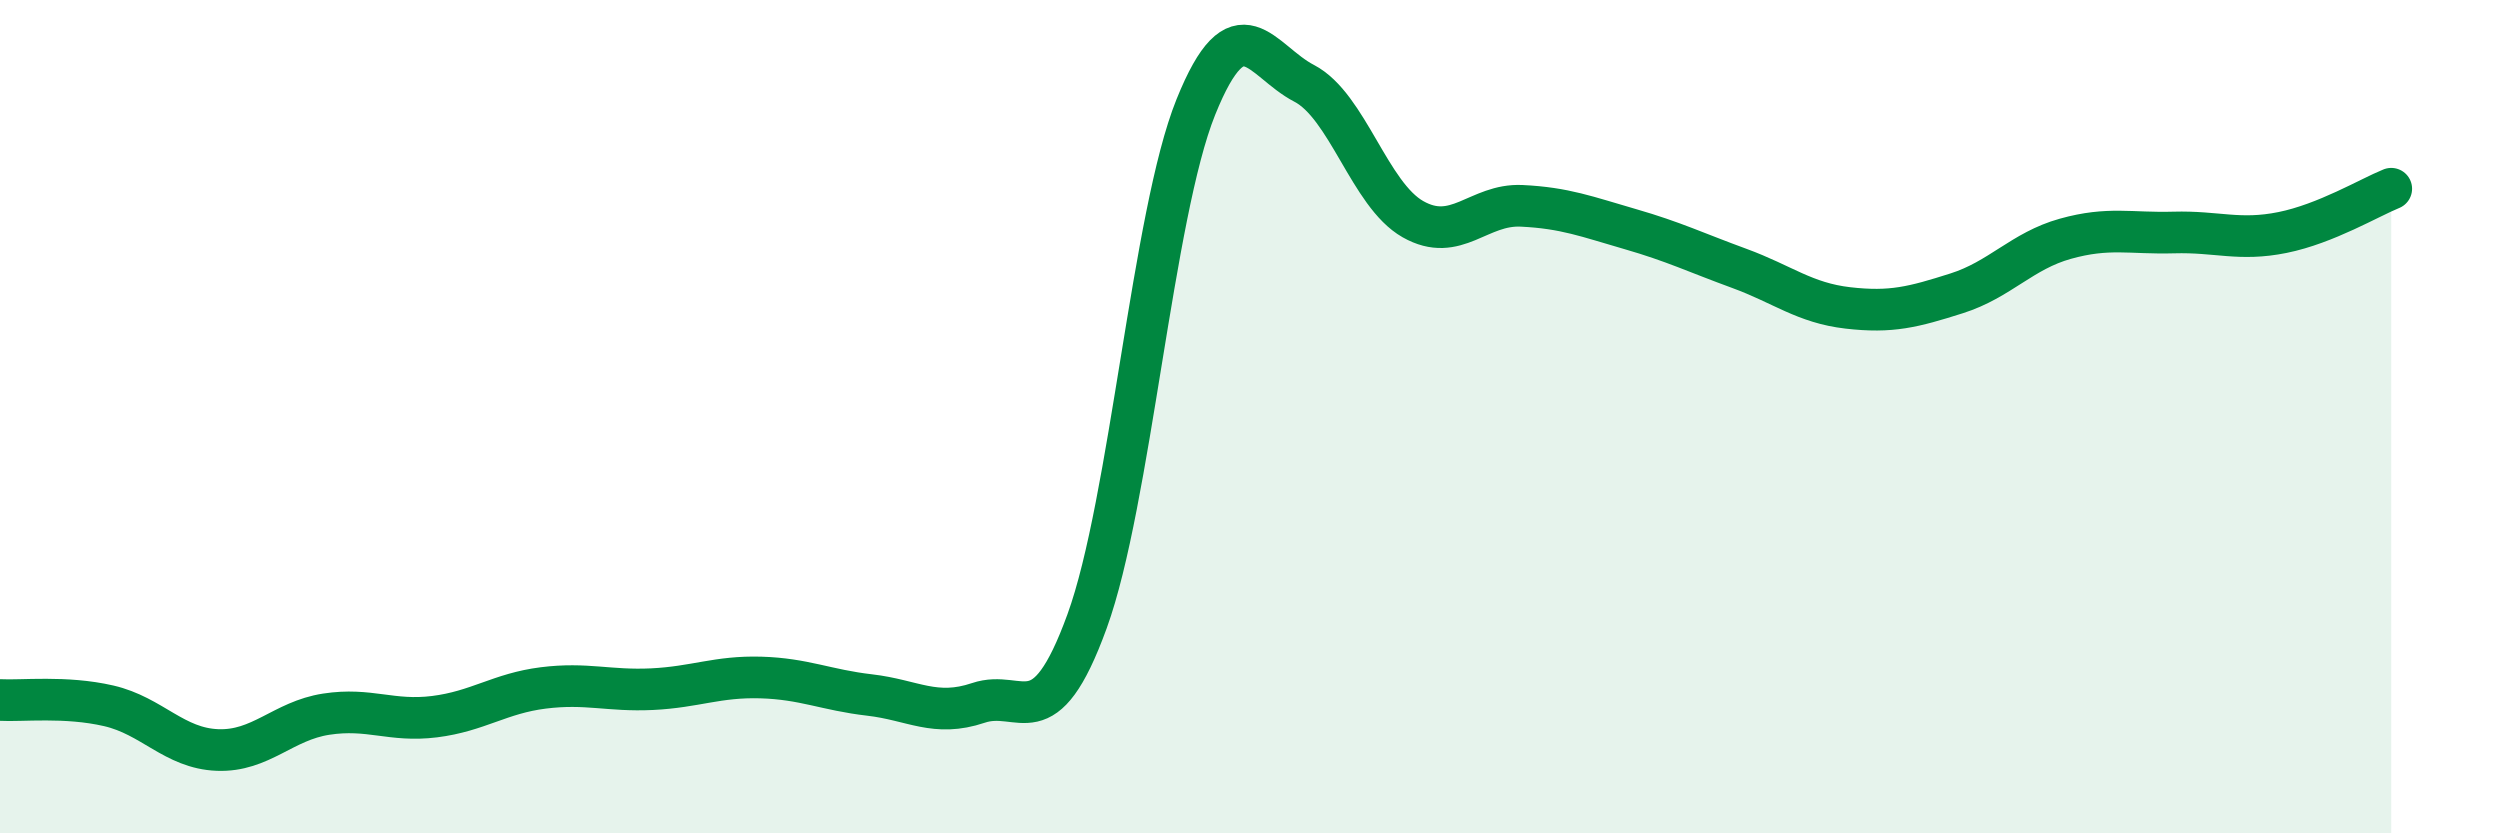 
    <svg width="60" height="20" viewBox="0 0 60 20" xmlns="http://www.w3.org/2000/svg">
      <path
        d="M 0,16.8 C 0.52,16.83 1.57,16.7 2.61,16.94 C 3.65,17.18 4.18,17.96 5.22,18 C 6.26,18.04 6.79,17.3 7.83,17.14 C 8.87,16.98 9.39,17.33 10.43,17.2 C 11.47,17.07 12,16.64 13.04,16.51 C 14.08,16.38 14.61,16.59 15.65,16.54 C 16.69,16.49 17.22,16.23 18.26,16.26 C 19.3,16.29 19.83,16.56 20.87,16.68 C 21.91,16.8 22.44,17.22 23.48,16.87 C 24.52,16.52 25.05,17.77 26.09,14.91 C 27.13,12.05 27.66,5.15 28.7,2.57 C 29.74,-0.01 30.26,1.46 31.3,2 C 32.34,2.54 32.87,4.67 33.91,5.26 C 34.95,5.85 35.48,4.89 36.52,4.94 C 37.56,4.99 38.09,5.2 39.13,5.5 C 40.17,5.8 40.7,6.06 41.74,6.44 C 42.78,6.82 43.31,7.27 44.35,7.39 C 45.39,7.51 45.92,7.37 46.96,7.04 C 48,6.71 48.53,6.02 49.57,5.73 C 50.61,5.44 51.13,5.61 52.17,5.58 C 53.21,5.55 53.74,5.79 54.78,5.58 C 55.82,5.37 56.87,4.74 57.39,4.53L57.39 20L0 20Z"
        fill="#008740"
        opacity="0.1"
        stroke-linecap="round"
        stroke-linejoin="round"
      />
      <path
        d="M 0,16.8 C 0.52,16.83 1.57,16.7 2.61,16.94 C 3.65,17.18 4.18,17.96 5.22,18 C 6.26,18.04 6.79,17.3 7.83,17.14 C 8.87,16.98 9.39,17.33 10.43,17.2 C 11.47,17.07 12,16.64 13.04,16.51 C 14.08,16.38 14.61,16.59 15.65,16.54 C 16.69,16.49 17.22,16.23 18.26,16.26 C 19.3,16.29 19.83,16.56 20.87,16.68 C 21.91,16.8 22.44,17.22 23.48,16.87 C 24.52,16.52 25.05,17.77 26.09,14.91 C 27.13,12.05 27.66,5.15 28.7,2.57 C 29.74,-0.01 30.26,1.46 31.3,2 C 32.34,2.54 32.87,4.67 33.91,5.26 C 34.95,5.85 35.48,4.89 36.52,4.94 C 37.56,4.99 38.09,5.2 39.13,5.5 C 40.17,5.8 40.7,6.06 41.74,6.44 C 42.78,6.82 43.31,7.27 44.35,7.39 C 45.39,7.51 45.92,7.37 46.96,7.04 C 48,6.71 48.53,6.02 49.57,5.73 C 50.61,5.44 51.13,5.61 52.17,5.58 C 53.21,5.55 53.74,5.79 54.78,5.58 C 55.82,5.37 56.87,4.74 57.39,4.53"
        stroke="#008740"
        stroke-width="1"
        fill="none"
        stroke-linecap="round"
        stroke-linejoin="round"
      />
    </svg>
  